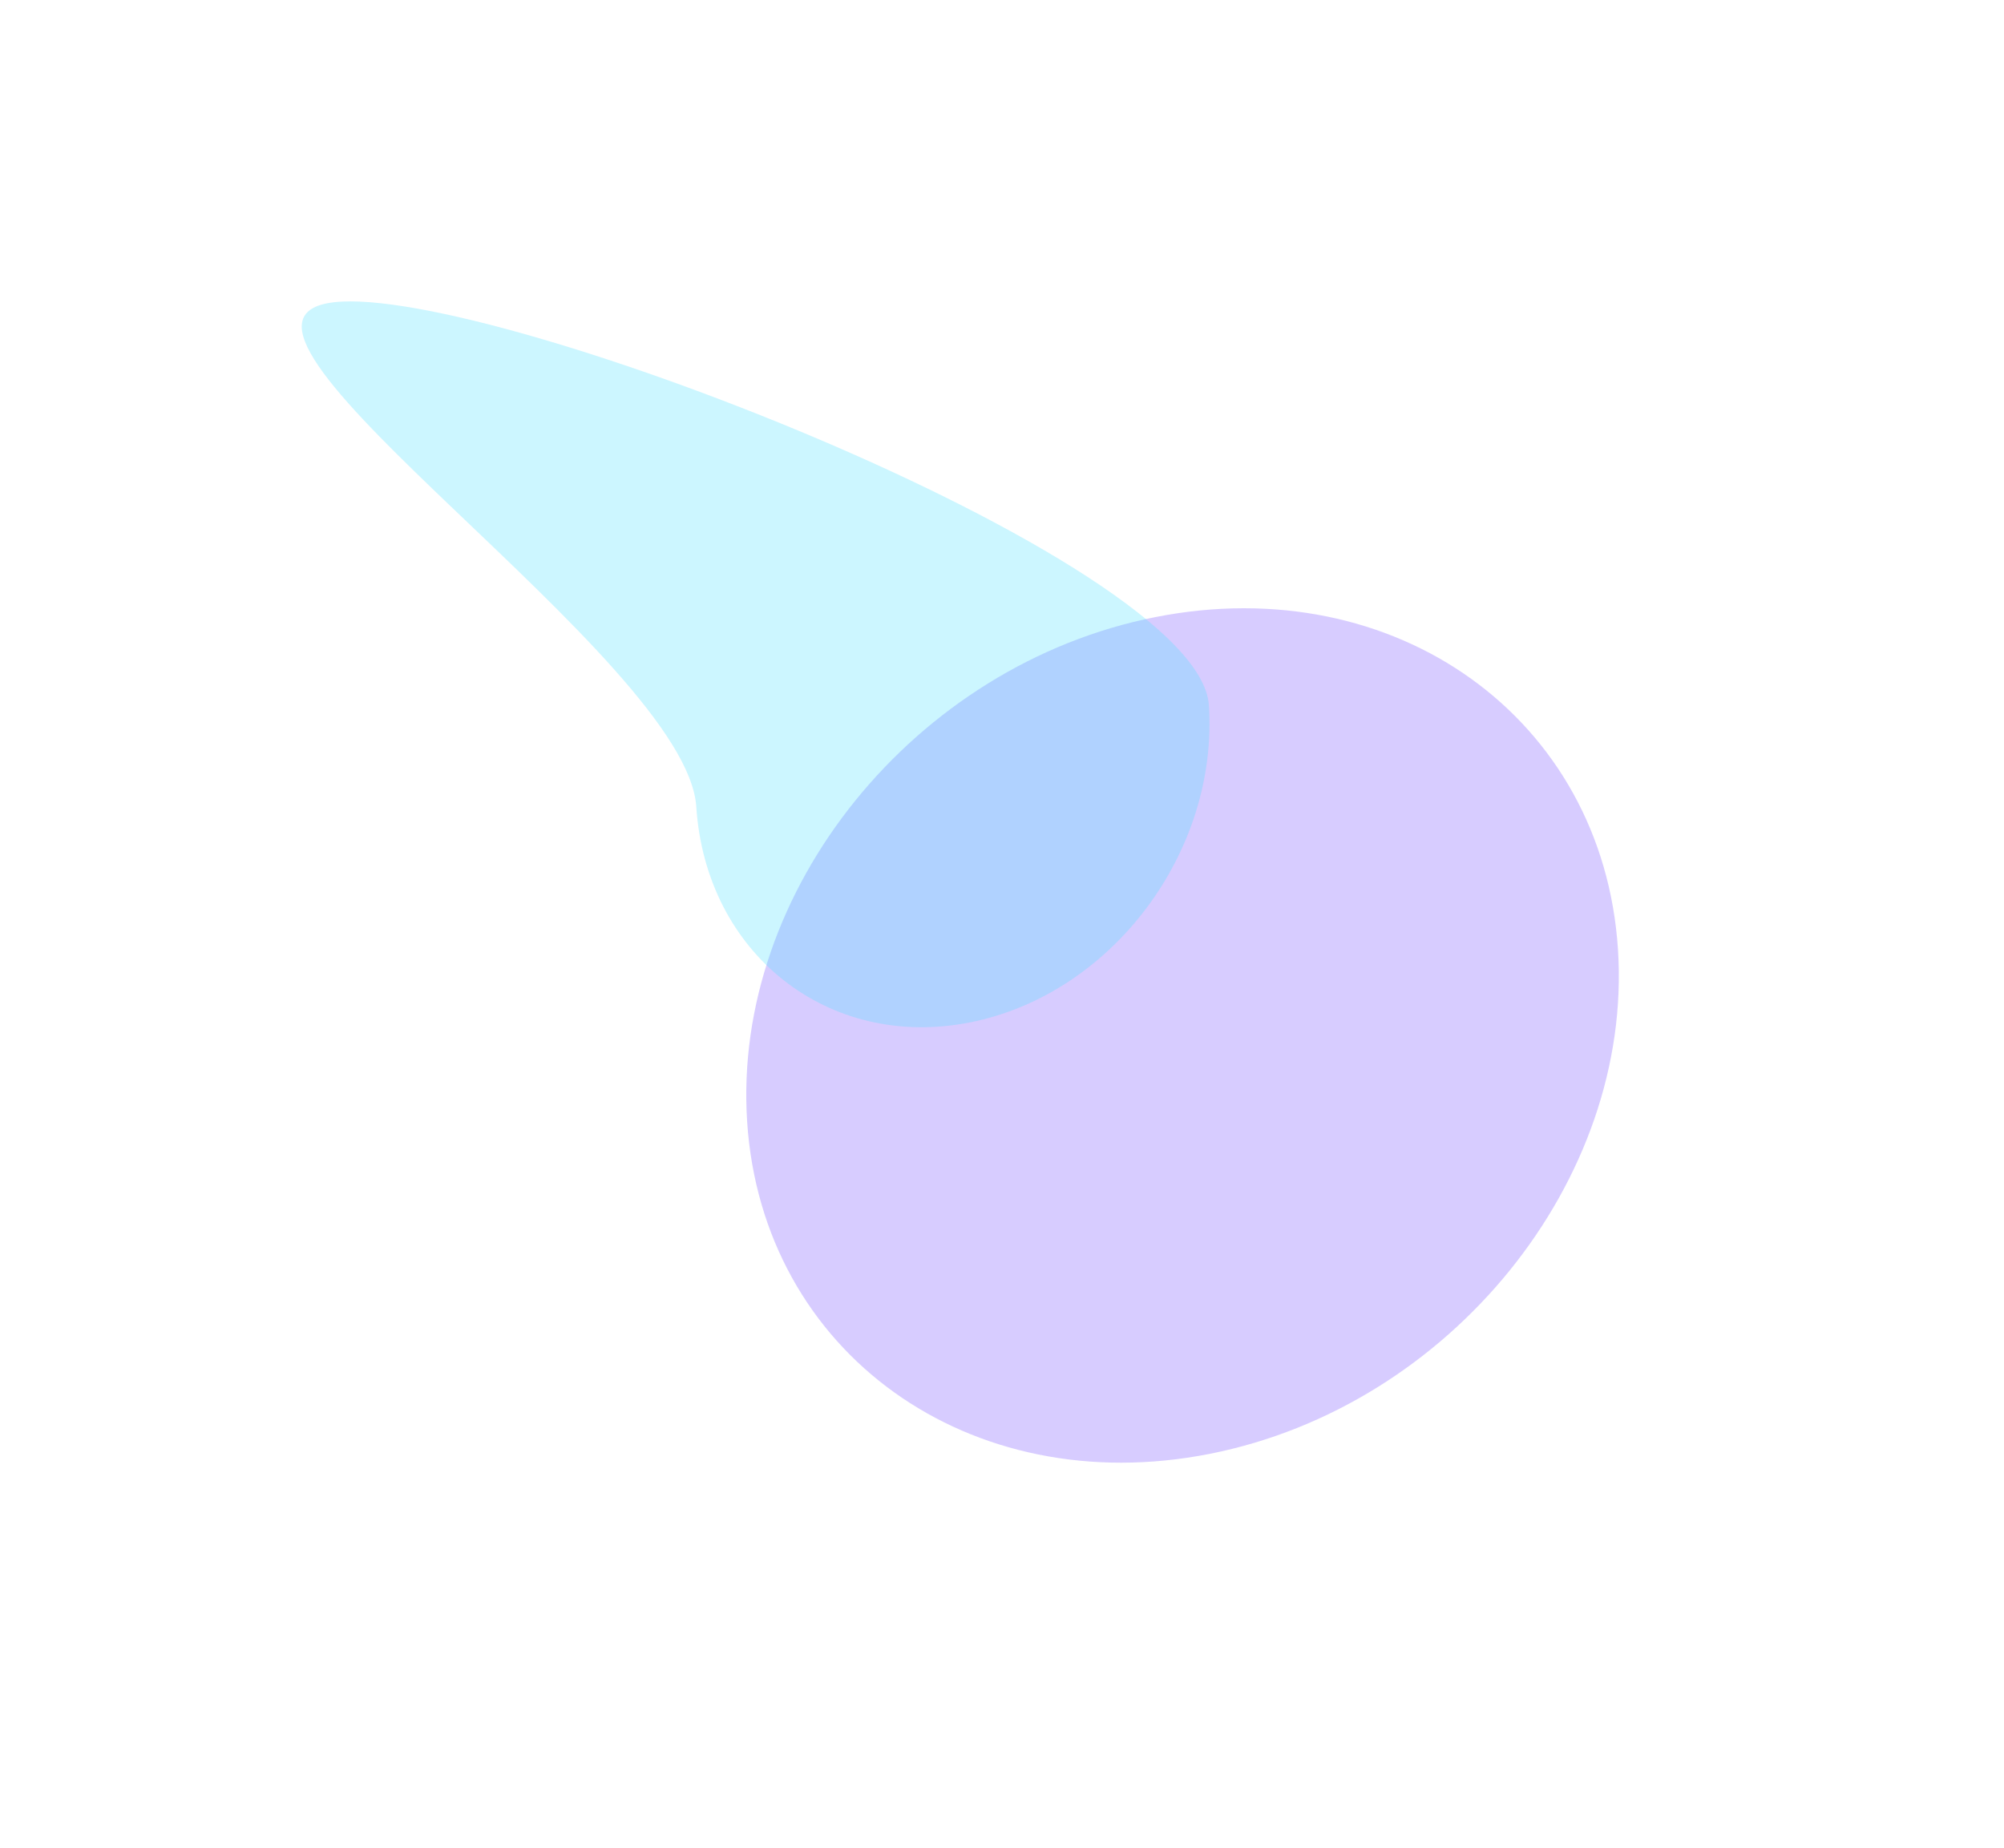 <svg xmlns="http://www.w3.org/2000/svg" width="1147" height="1058" viewBox="0 0 1147 1058" fill="none"><g opacity="0.3" filter="url(#filter0_f_327_248)"><path d="M661.216 353.301C523.578 380.529 418.996 509.836 427.626 642.115C436.255 774.395 554.828 859.555 692.466 832.327C830.104 805.098 934.686 675.792 926.056 543.512C917.427 411.233 798.854 326.073 661.216 353.301Z" fill="#7A55FF"></path></g><g opacity="0.3" filter="url(#filter1_f_327_248)"><path d="M398.519 461.839C393.024 377.607 106.09 189.689 187.112 173.661C268.133 157.633 686.43 319.564 691.925 403.795C697.42 488.027 636.194 569.304 555.172 585.332C474.15 601.361 404.014 546.071 398.519 461.839Z" fill="#55E0FF"></path></g><defs><filter id="filter0_f_327_248" x="207.128" y="128.231" width="939.426" height="929.166" filterUnits="userSpaceOnUse" color-interpolation-filters="sRGB"><feGaussianBlur stdDeviation="110"></feGaussianBlur></filter><filter id="filter1_f_327_248" x="0.707" y="0.554" width="863.561" height="759.543" filterUnits="userSpaceOnUse" color-interpolation-filters="sRGB"><feGaussianBlur stdDeviation="86"></feGaussianBlur></filter></defs></svg>
